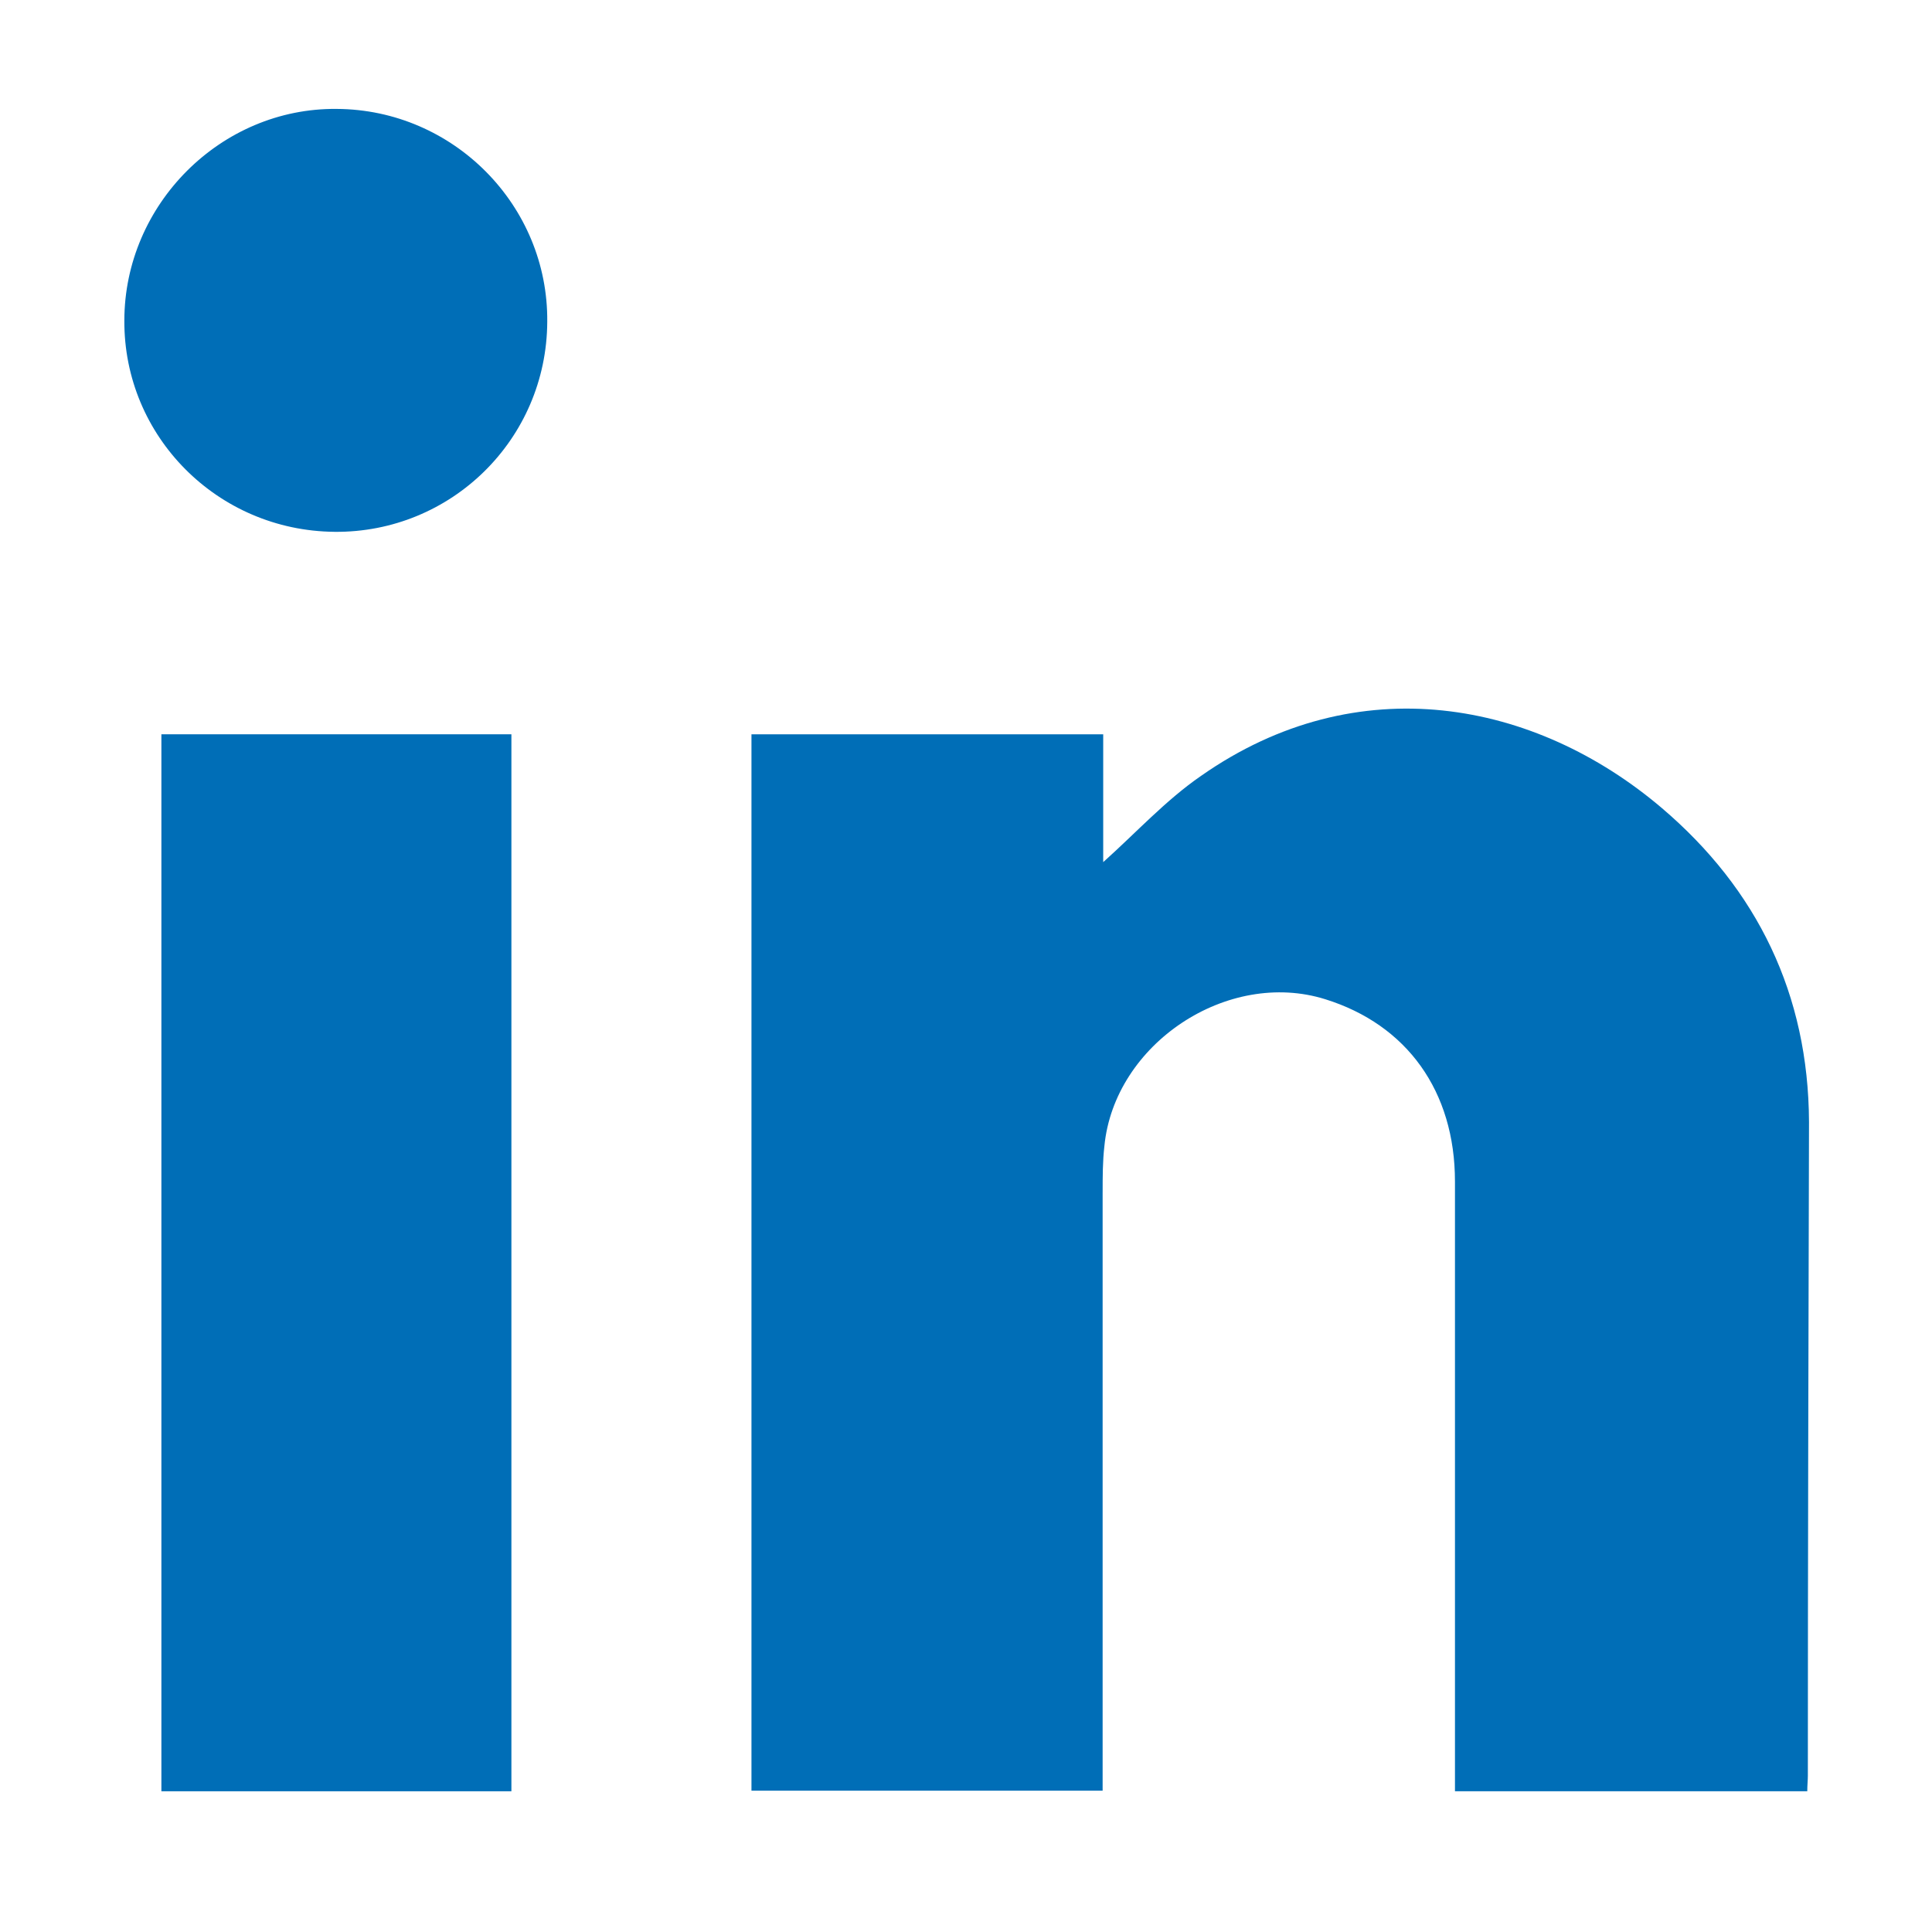<?xml version="1.0" encoding="utf-8"?>
<!-- Generator: Adobe Illustrator 27.0.1, SVG Export Plug-In . SVG Version: 6.00 Build 0)  -->
<svg version="1.1" xmlns="http://www.w3.org/2000/svg" xmlns:xlink="http://www.w3.org/1999/xlink" x="0px" y="0px"
	 viewBox="0 0 160 160" style="enable-background:new 0 0 160 160;" xml:space="preserve">
<style type="text/css">
	.st0{fill:#006EB7;}
</style>
<g id="Ebene_1">
	<g>
		<path class="st0" d="M91.316,98.709c0-1.245,0-2.539,0.144-3.785c0.815-8.48,10.205-14.708,18.302-12.169
			c6.755,2.108,10.732,7.618,10.732,15.092v50.498h29.177c0-0.528,0.048-0.91,0.048-1.294v-0.002
			c0-18.014,0.048-36.077,0.095-54.139c-0.048-10.541-4.264-19.261-12.217-26.016c-10.445-8.863-25.153-11.738-38.137-2.635
			c-2.923,2.013-5.366,4.696-8.097,7.139V60.811h-29.13v87.486h29.082V98.709z"/>
		<rect x="13.366" y="60.811" class="st0" width="28.986" height="87.534"/>
		<path class="st0" d="M27.69,44.043l-0.001,0.001c9.679,0.095,17.584-7.666,17.632-17.392c0.095-9.631-7.761-17.584-17.44-17.632
			c-9.582-0.097-17.583,7.905-17.583,17.535C10.251,36.138,18.012,43.948,27.69,44.043z"/>
	</g>
</g>
<g id="Ebene_2">
</g>
</svg>
